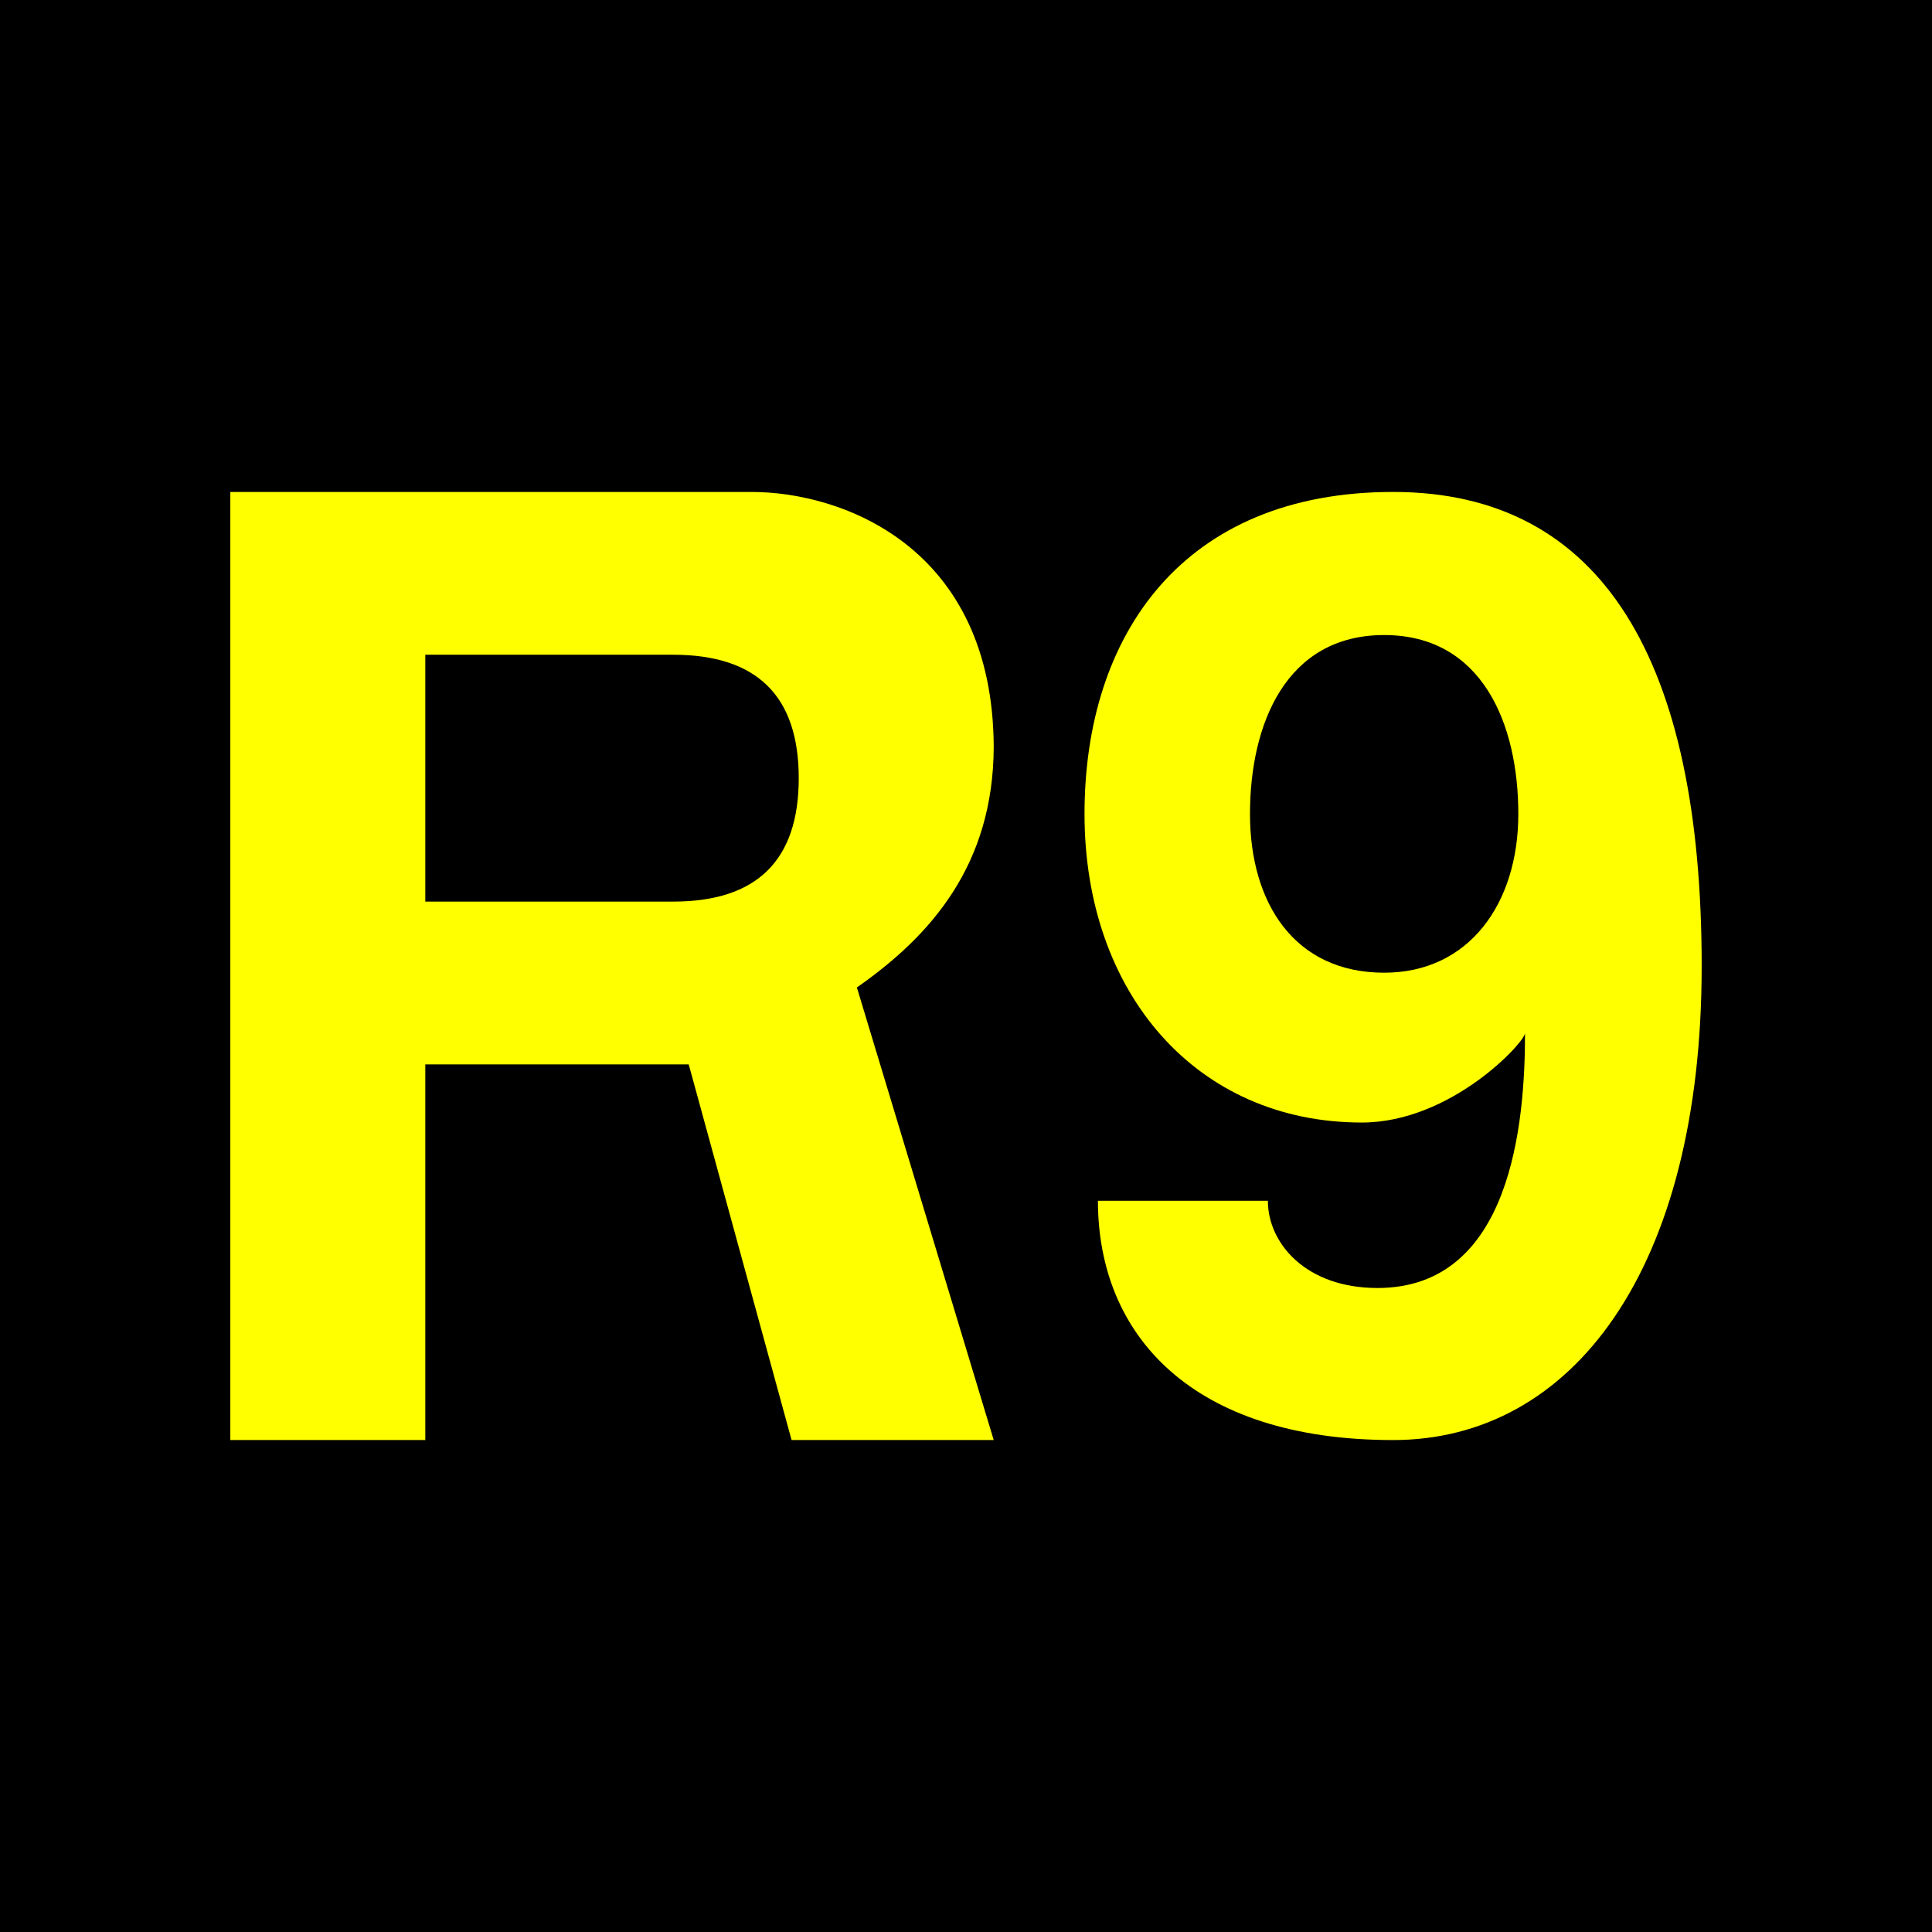 <?xml version="1.0" encoding="UTF-8"?>
<svg xmlns="http://www.w3.org/2000/svg" height="432" width="432">
  <rect fill="black" height="432" width="432" />
  <g fill="yellow" >
    <path d="m 51.5,322 0,-212 116.5,0 c 20.6,0 54,12.5 54.2,57 -0.1,26.4 -14,42.2 -30.6,53.8 l 30.6,101.2 h -45.2 l -23,-84 h -58.9 v 84 z m 43.6,-120.4 h 55.4 q 28.1,0 28.1,-27.6 t -28.1,-27.6 h -55.4 z"/>
    <path d="M 311.5,322 c 40,0 69,-38 69,-106 s -22,-106 -69, -106 -69,32 -69, 72 25,69 62,69 c 20,0 36.5,-18 36.5,-20 0,20 -3,57 -33, 57 -16,0 -24.5,-10 -24.5,-19.5 h -38 c 0,30 21,53.5 66,53.5 m -2,-104.5 c -20,0 -30,-15.5 -30,-35.5 s 8,-40 30,-40 30,20 30,40 -11,35.5 -30,35.5" />
  </g>
</svg>
